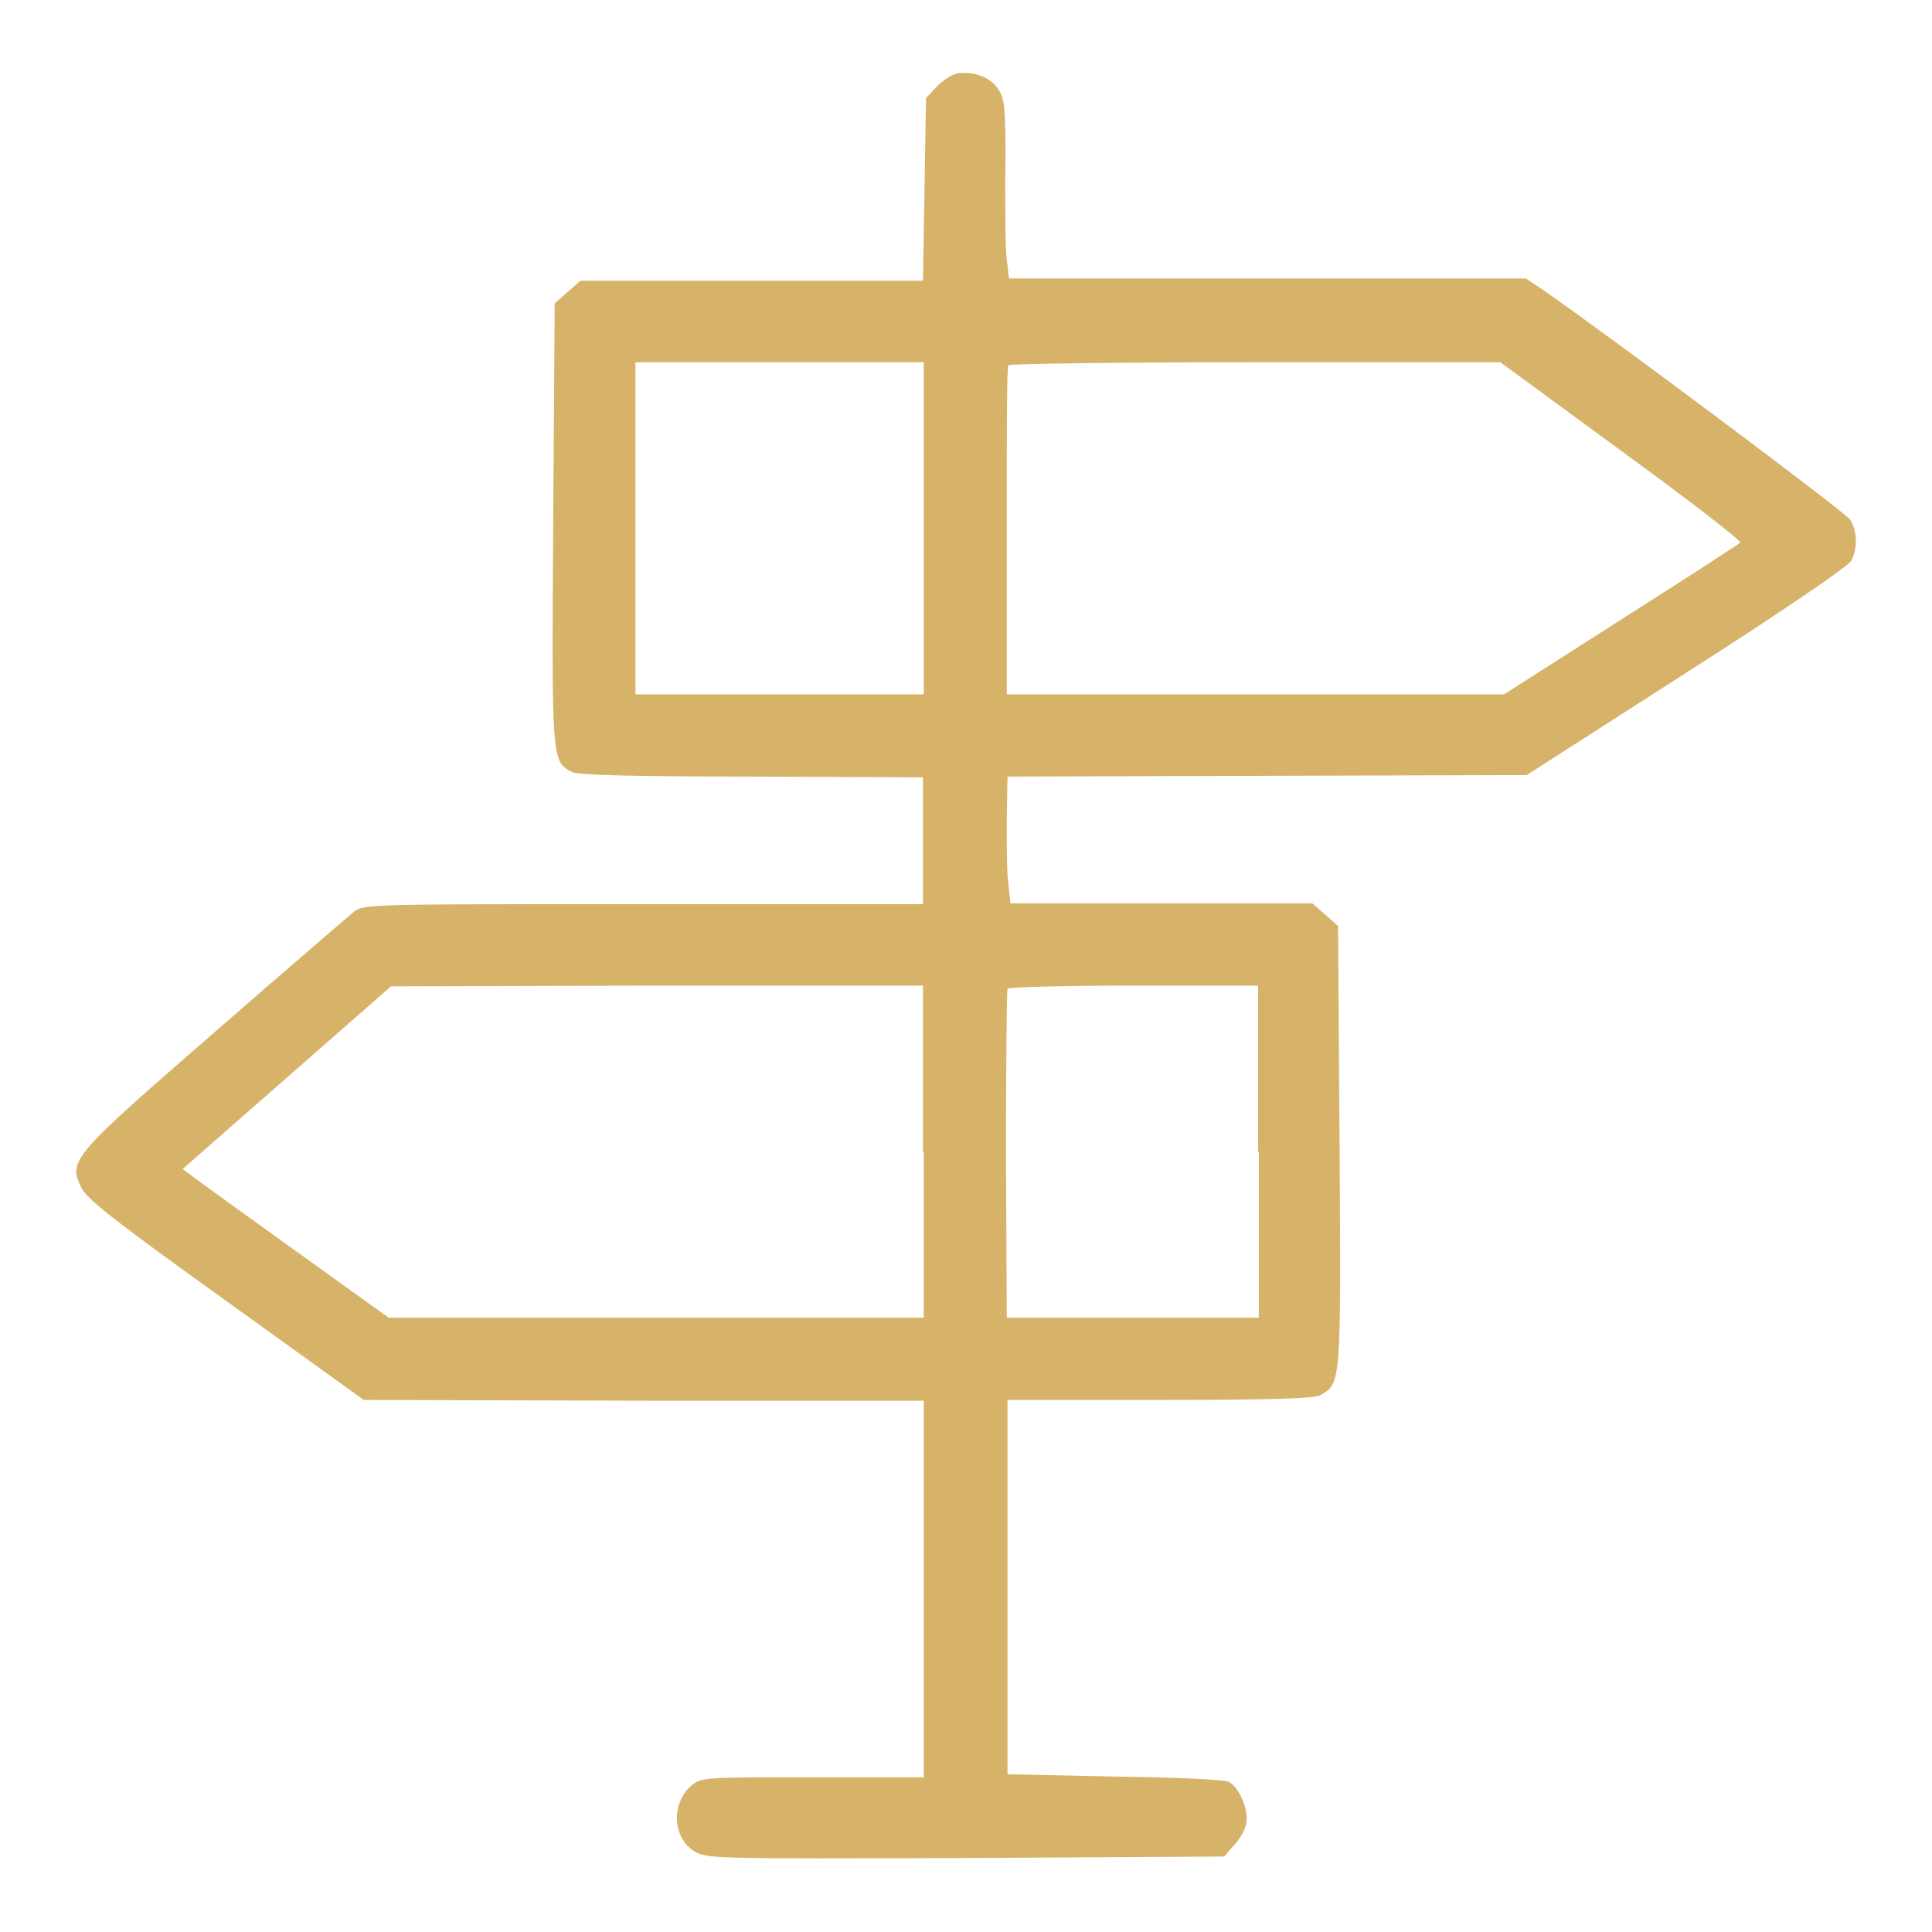 <?xml version="1.0" encoding="utf-8"?>
<!-- Svg Vector Icons : http://www.onlinewebfonts.com/icon -->
<!DOCTYPE svg PUBLIC "-//W3C//DTD SVG 1.1//EN" "http://www.w3.org/Graphics/SVG/1.1/DTD/svg11.dtd">
<svg version="1.1" xmlns="http://www.w3.org/2000/svg" xmlns:xlink="http://www.w3.org/1999/xlink" x="0px" y="0px" viewBox="0 0 256 256" enable-background="new 0 0 256 256" xml:space="preserve">
<g><g><g><path fill="#d7b369" d="M127,9.7c-0.8,0.1-2,0.9-2.8,1.7l-1.5,1.6l-0.2,12.1l-0.2,12.1H99.6H76.9l-1.7,1.5l-1.7,1.5l-0.2,29.2c-0.2,31.5-0.2,31.5,2.5,32.9c0.8,0.4,8.1,0.6,23.8,0.6l22.7,0.1v8.4v8.4H85.3c-36.3,0-37.1,0-38.4,1c-0.7,0.6-9,7.7-18.5,16c-19,16.5-19.4,17-17.6,20.6c0.7,1.5,4.7,4.6,19.2,15l18.2,13.1l37.1,0.1h37.1v25v24.9h-14.7c-14.5,0-14.7,0-16.1,1.1c-2.7,2.4-2.5,6.9,0.4,8.7c1.6,1,2.6,1,35.9,0.9l34.3-0.2l1.5-1.7c0.9-1.1,1.5-2.2,1.5-3.3c0-1.9-1.2-4.3-2.4-4.9c-0.5-0.3-7.3-0.6-15.1-0.7l-14.2-0.3v-24.8v-24.8l20.1,0c14.8,0,20.5-0.2,21.3-0.6c2.8-1.6,2.8-1.3,2.6-33l-0.2-29.2l-1.7-1.5l-1.7-1.5H154h-20.1l-0.3-2.7c-0.2-1.4-0.2-5.3-0.2-8.4l0.1-5.7l34.4-0.1l34.4-0.1l21.2-13.6c11.9-7.6,21.5-14.1,21.8-14.8c0.9-1.7,0.8-4-0.2-5.5c-0.7-1-31.7-24.2-40.8-30.5l-2.1-1.4h-34.3h-34.2l-0.3-2.5c-0.2-1.3-0.2-6.3-0.2-11c0.1-4.7,0-9.2-0.3-10.1C132.4,10.9,130,9.4,127,9.7z M122.4,70v22h-19.1H84.2V70V48h19.1h19.1V70z M214.9,59.8c8.8,6.4,15.9,11.9,15.7,12.1c-0.2,0.2-7.3,4.8-15.8,10.2L199.3,92h-32.9h-33l0-21.6c0-11.8,0-21.7,0.2-22c0.1-0.2,14.8-0.4,32.7-0.4h32.5L214.9,59.8z M122.4,152.6v22H87H51.5l-11-7.9c-6-4.3-12.1-8.7-13.6-9.8l-2.7-2l13.8-12.1l13.8-12.1l35.3-0.1h35.2V152.6z M166.8,152.6v22h-16.7h-16.7l-0.1-21.6c0-11.8,0.1-21.7,0.2-22c0.1-0.2,7.6-0.4,16.7-0.4h16.5V152.6z"/></g></g></g>
</svg>